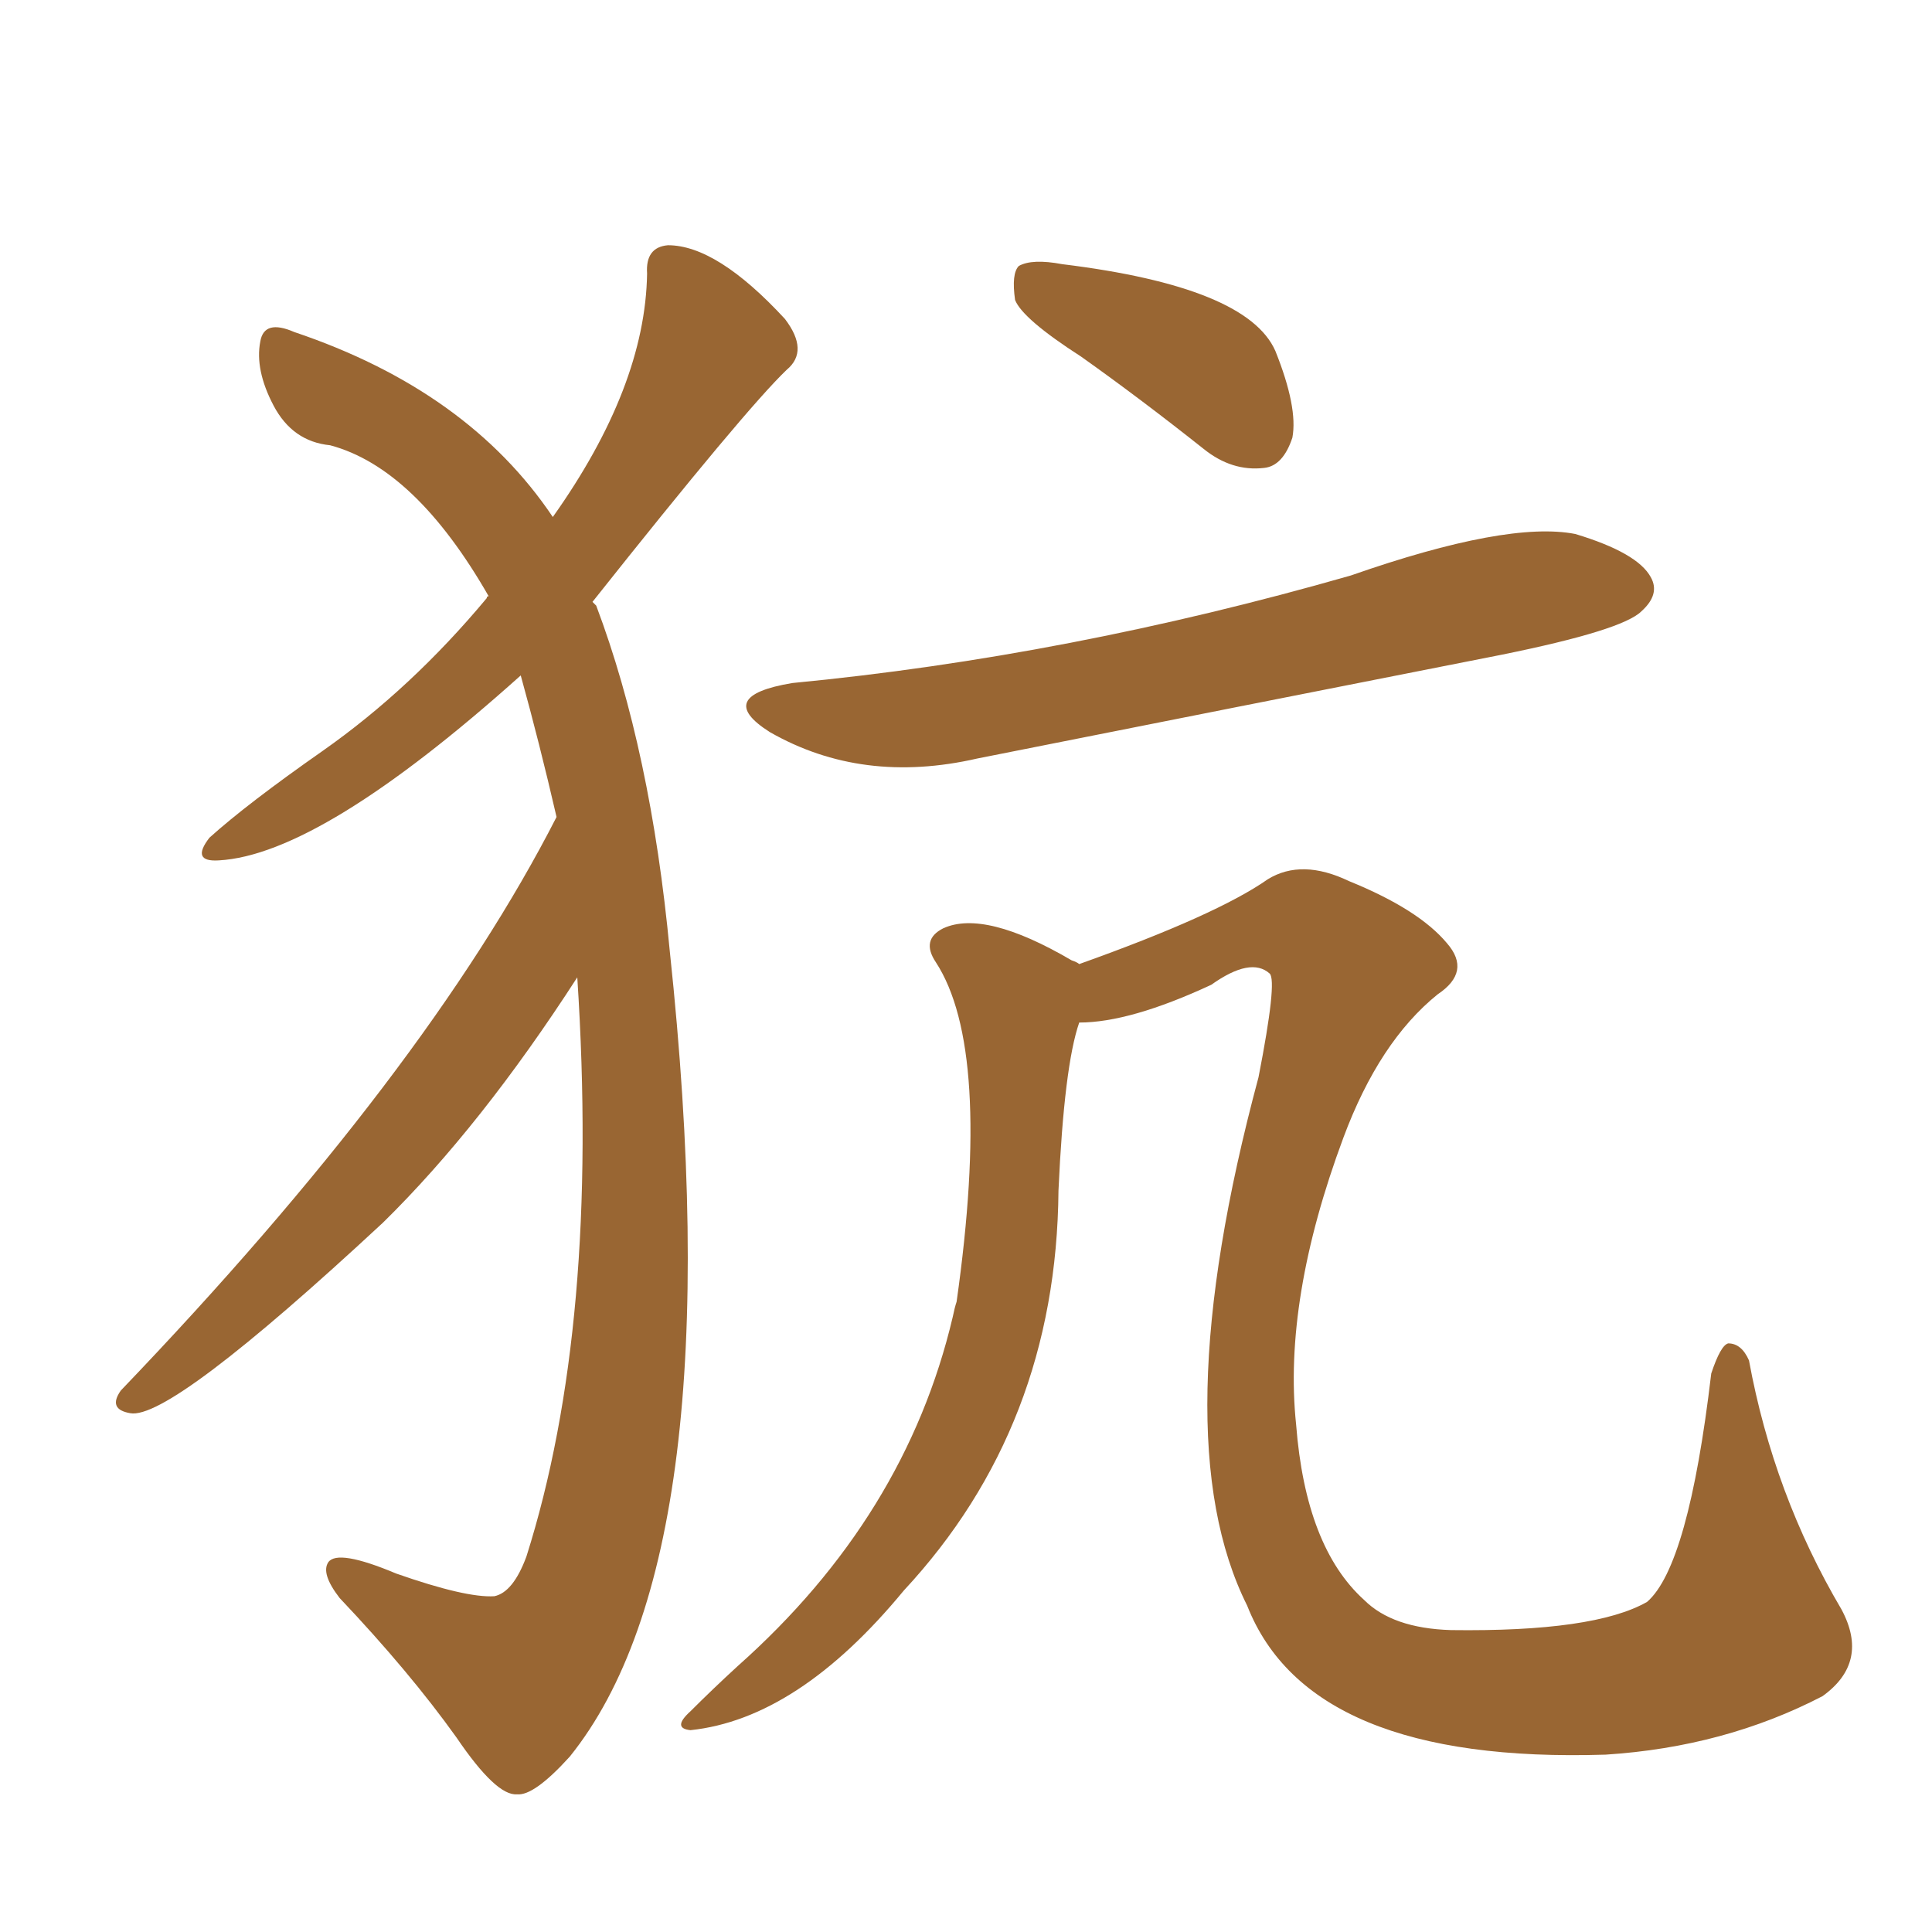<svg xmlns="http://www.w3.org/2000/svg" xmlns:xlink="http://www.w3.org/1999/xlink" width="150" height="150"><path fill="#996633" padding="10" d="M83.94 27.69L83.94 27.69Q79.39 24.76 78.81 23.29L78.81 23.29Q78.52 21.24 79.10 20.65L79.10 20.65Q80.13 20.07 82.47 20.51L82.47 20.51Q96.83 22.27 99.02 27.25L99.02 27.25Q100.78 31.64 100.34 33.98L100.34 33.98Q99.61 36.18 98.14 36.33L98.14 36.33Q95.65 36.62 93.46 34.86L93.46 34.86Q88.48 30.91 83.94 27.69ZM61.52 53.03L61.52 53.03Q82.91 50.98 104.88 44.68L104.88 44.68Q117.04 40.43 122.31 41.46L122.31 41.46Q127.15 42.92 128.17 44.82L128.17 44.82Q128.91 46.14 127.44 47.46L127.44 47.46Q125.98 48.93 116.60 50.83L116.60 50.83Q95.80 54.93 75.88 58.89L75.88 58.89Q66.94 60.94 59.77 56.84L59.77 56.84Q55.37 54.05 61.52 53.03ZM83.79 74.85L83.79 74.85Q94.48 71.04 98.44 68.26L98.44 68.26Q101.07 66.65 104.74 68.41L104.74 68.41Q110.16 70.61 112.35 73.24L112.35 73.24Q114.26 75.44 111.62 77.20L111.62 77.20Q107.08 80.86 104.30 88.33L104.30 88.33Q99.61 100.93 100.63 110.60L100.63 110.60Q101.37 120.12 105.91 124.22L105.91 124.22Q108.11 126.42 112.65 126.56L112.65 126.56Q123.78 126.71 127.88 124.37L127.88 124.37Q131.10 121.58 132.86 106.64L132.86 106.64Q133.59 104.44 134.18 104.30L134.18 104.30Q135.21 104.30 135.79 105.62L135.79 105.62Q137.70 116.02 142.97 124.95L142.97 124.95Q145.17 129.05 141.50 131.69L141.50 131.69Q133.89 135.64 124.66 136.23L124.66 136.23Q101.66 136.96 96.83 124.66L96.83 124.66Q90.23 111.47 97.71 83.64L97.71 83.64Q99.17 76.17 98.58 75.59L98.58 75.59Q97.12 74.27 94.04 76.46L94.04 76.46Q87.74 79.39 83.79 79.39L83.79 79.39Q82.62 82.76 82.18 92.43L82.18 92.43Q82.03 110.74 70.17 123.49L70.17 123.49Q61.96 133.45 53.61 134.33L53.61 134.33Q52.15 134.18 53.61 132.86L53.61 132.86Q55.37 131.10 57.28 129.35L57.28 129.35Q70.31 117.77 73.97 102.25L73.97 102.25Q74.12 101.51 74.27 101.07L74.27 101.07Q77.05 81.45 72.66 74.71L72.66 74.71Q71.48 72.95 73.24 72.07L73.24 72.07Q76.46 70.61 83.20 74.56L83.20 74.56Q83.64 74.71 83.79 74.85ZM43.21 63.43L43.21 63.43L43.21 63.43Q41.89 57.71 40.43 52.44L40.43 52.44Q24.90 66.36 16.99 66.80L16.99 66.80Q14.79 66.94 16.26 65.04L16.26 65.04Q19.19 62.40 25.05 58.30L25.05 58.30Q31.93 53.47 37.79 46.44L37.79 46.44Q37.79 46.29 37.94 46.29L37.94 46.29Q32.23 36.33 25.63 34.57L25.63 34.57Q22.71 34.28 21.24 31.49L21.24 31.49Q19.78 28.71 20.21 26.51L20.21 26.51Q20.51 24.76 22.85 25.78L22.85 25.78Q36.33 30.32 42.92 40.14L42.92 40.14Q50.10 30.03 50.24 21.24L50.24 21.24Q50.10 19.19 51.86 19.04L51.86 19.04Q55.66 19.04 60.94 24.76L60.94 24.76Q62.84 27.25 61.08 28.71L61.08 28.71Q57.86 31.79 46.00 46.73L46.00 46.73Q46.14 46.88 46.29 47.02L46.29 47.02Q50.54 58.30 52.00 73.83L52.00 73.83Q56.98 120.56 44.24 136.38L44.24 136.38Q41.46 139.45 40.14 139.31L40.14 139.31Q38.53 139.45 35.45 134.91L35.45 134.91Q31.79 129.79 26.37 124.07L26.37 124.07Q24.90 122.17 25.49 121.29L25.49 121.29Q26.22 120.26 30.76 122.17L30.76 122.17Q36.18 124.07 38.38 123.93L38.38 123.93Q39.84 123.63 40.87 120.85L40.87 120.85Q46.58 102.83 44.82 75.88L44.82 75.88Q37.35 87.45 29.74 94.92L29.74 94.92Q13.18 110.30 10.11 109.72L10.11 109.72Q8.35 109.42 9.38 107.96L9.38 107.96Q33.11 83.20 43.21 63.43Z"/></svg>